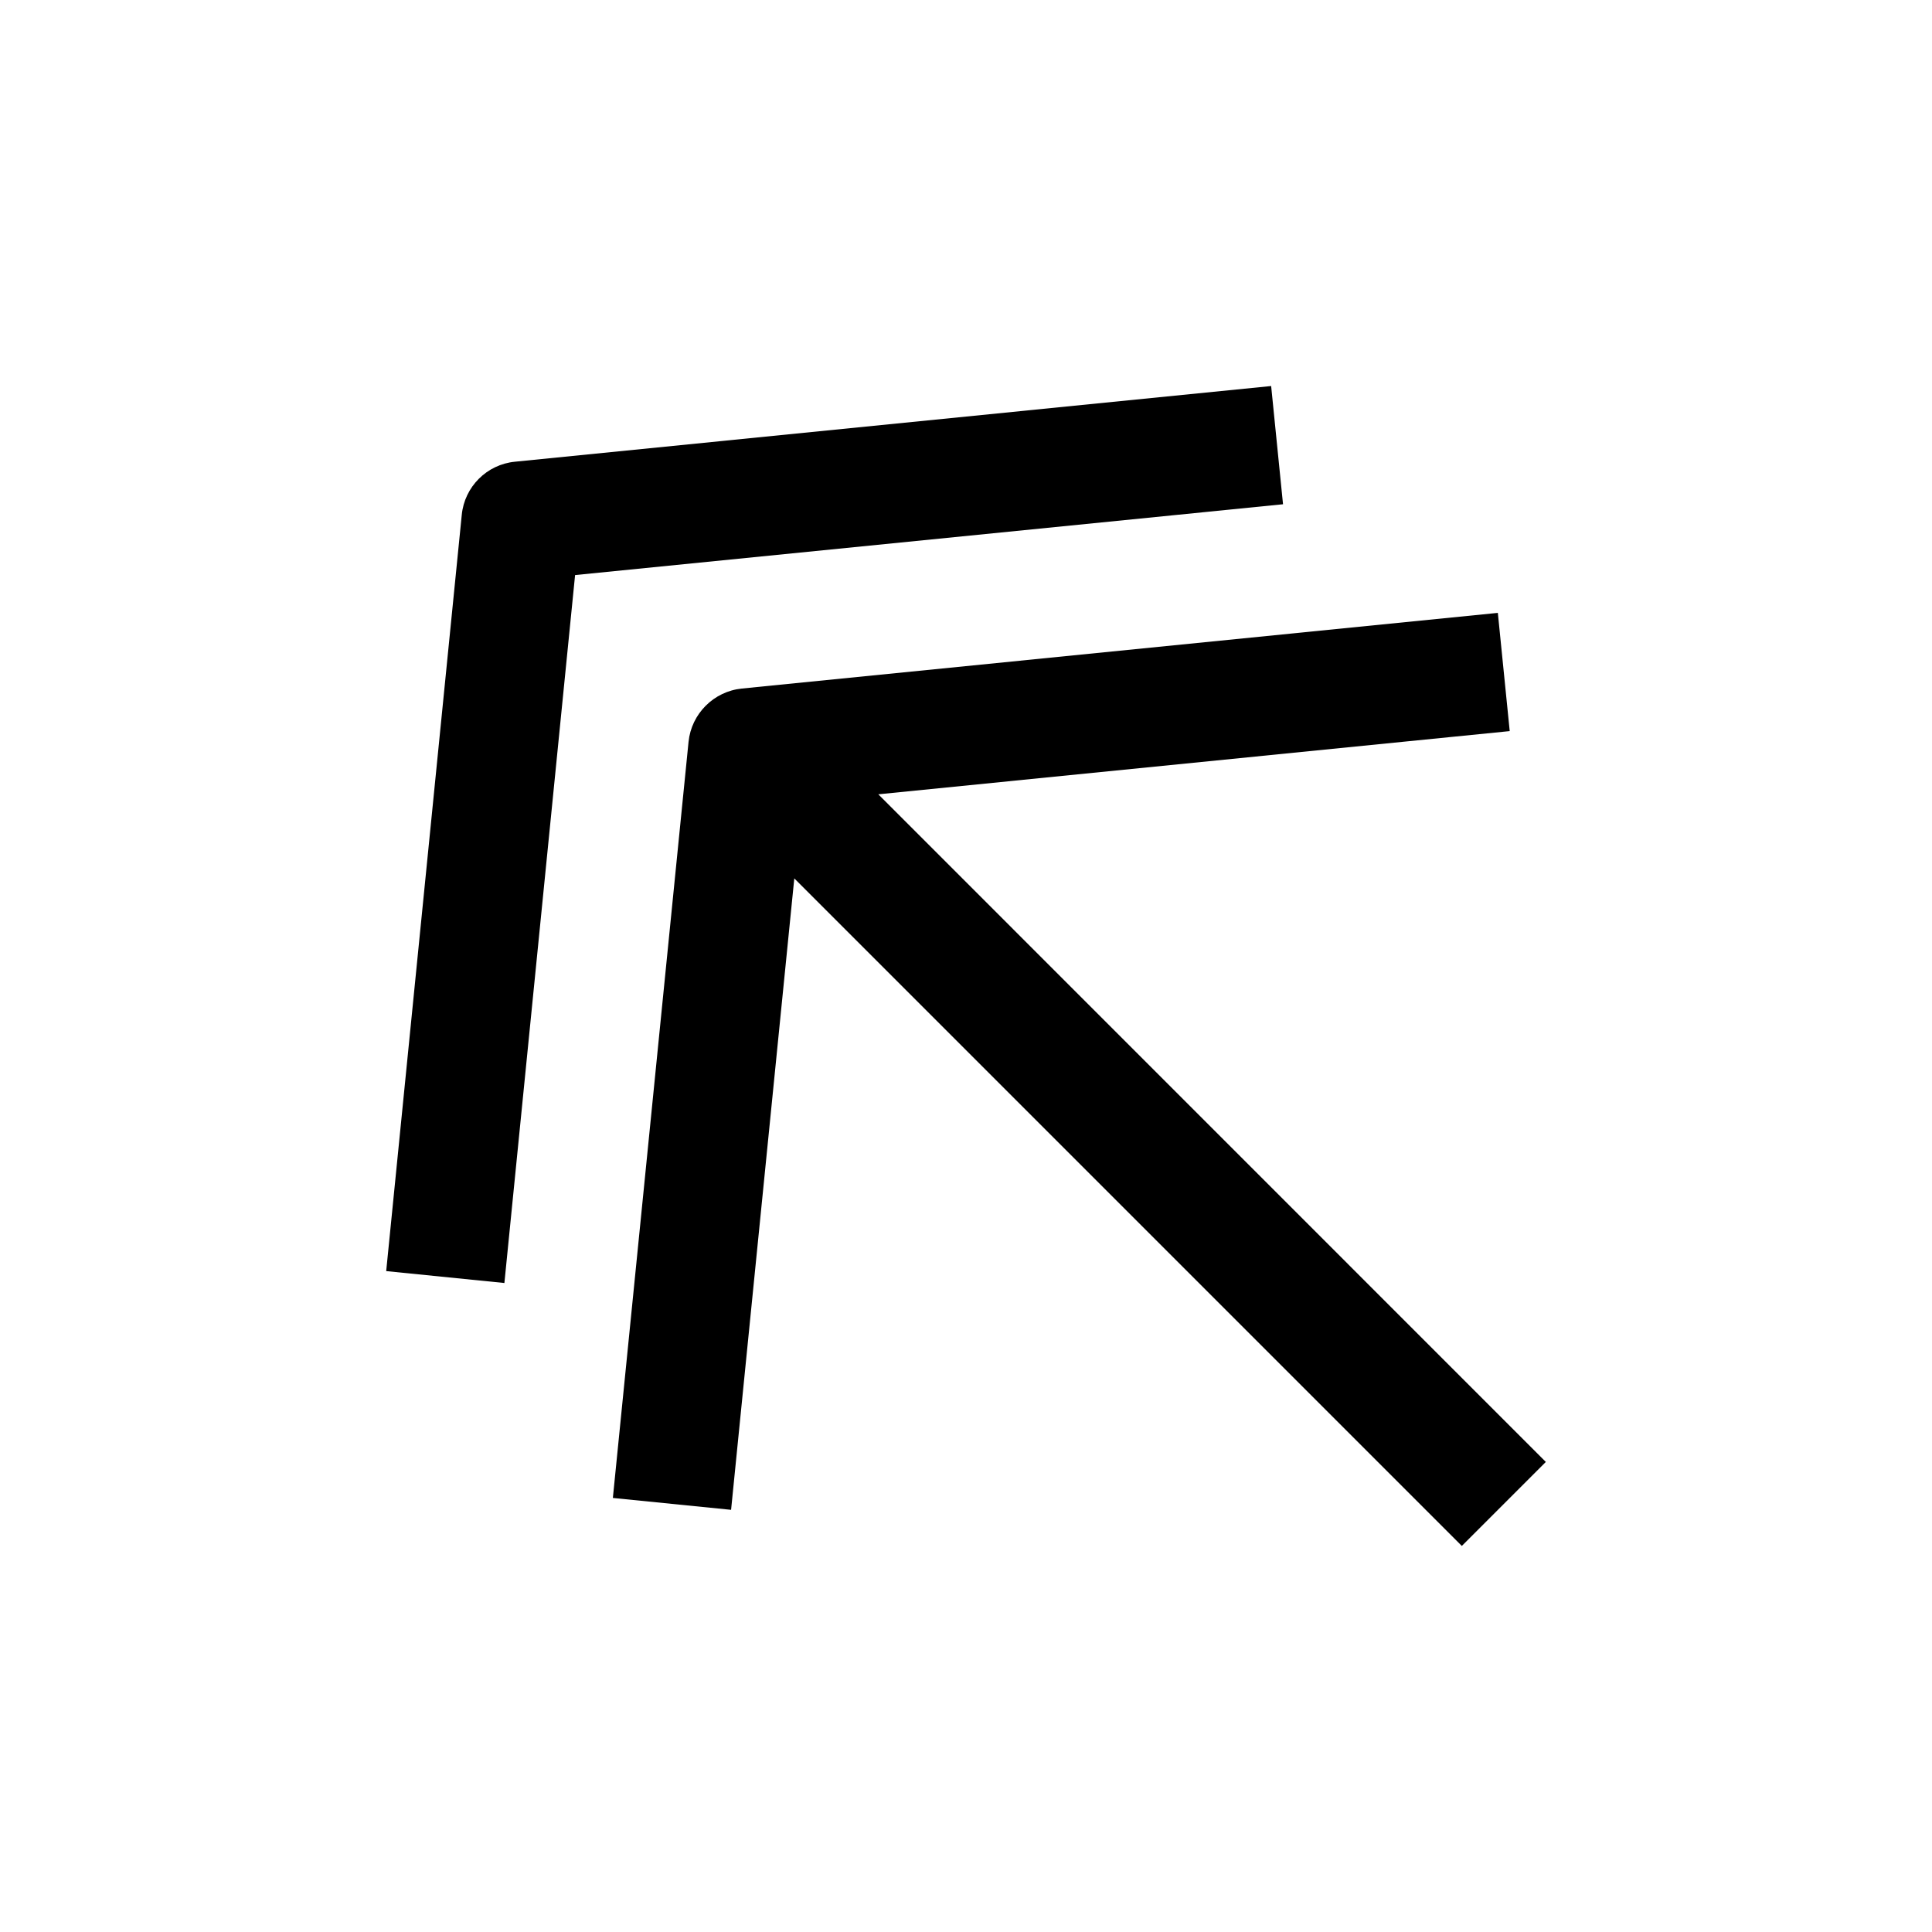 <?xml version="1.0" encoding="UTF-8"?>
<!-- The Best Svg Icon site in the world: iconSvg.co, Visit us! https://iconsvg.co -->
<svg fill="#000000" width="800px" height="800px" version="1.1" viewBox="144 144 512 512" xmlns="http://www.w3.org/2000/svg">
 <g>
  <path d="m277.67 484.01 18.734-187.61 187.61-18.766-3.148-31.332-200.42 20.059c-7.43 0.723-13.352 6.644-14.074 14.074l-20.027 200.42z"/>
  <path d="m376.76 354.5 167.33-16.75-3.148-31.332-200.36 20.055c-7.434 0.758-13.352 6.676-14.109 14.109l-20.059 200.39 31.332 3.148 16.75-167.33 176.9 176.9 22.262-22.262z"/>
 </g>
</svg>